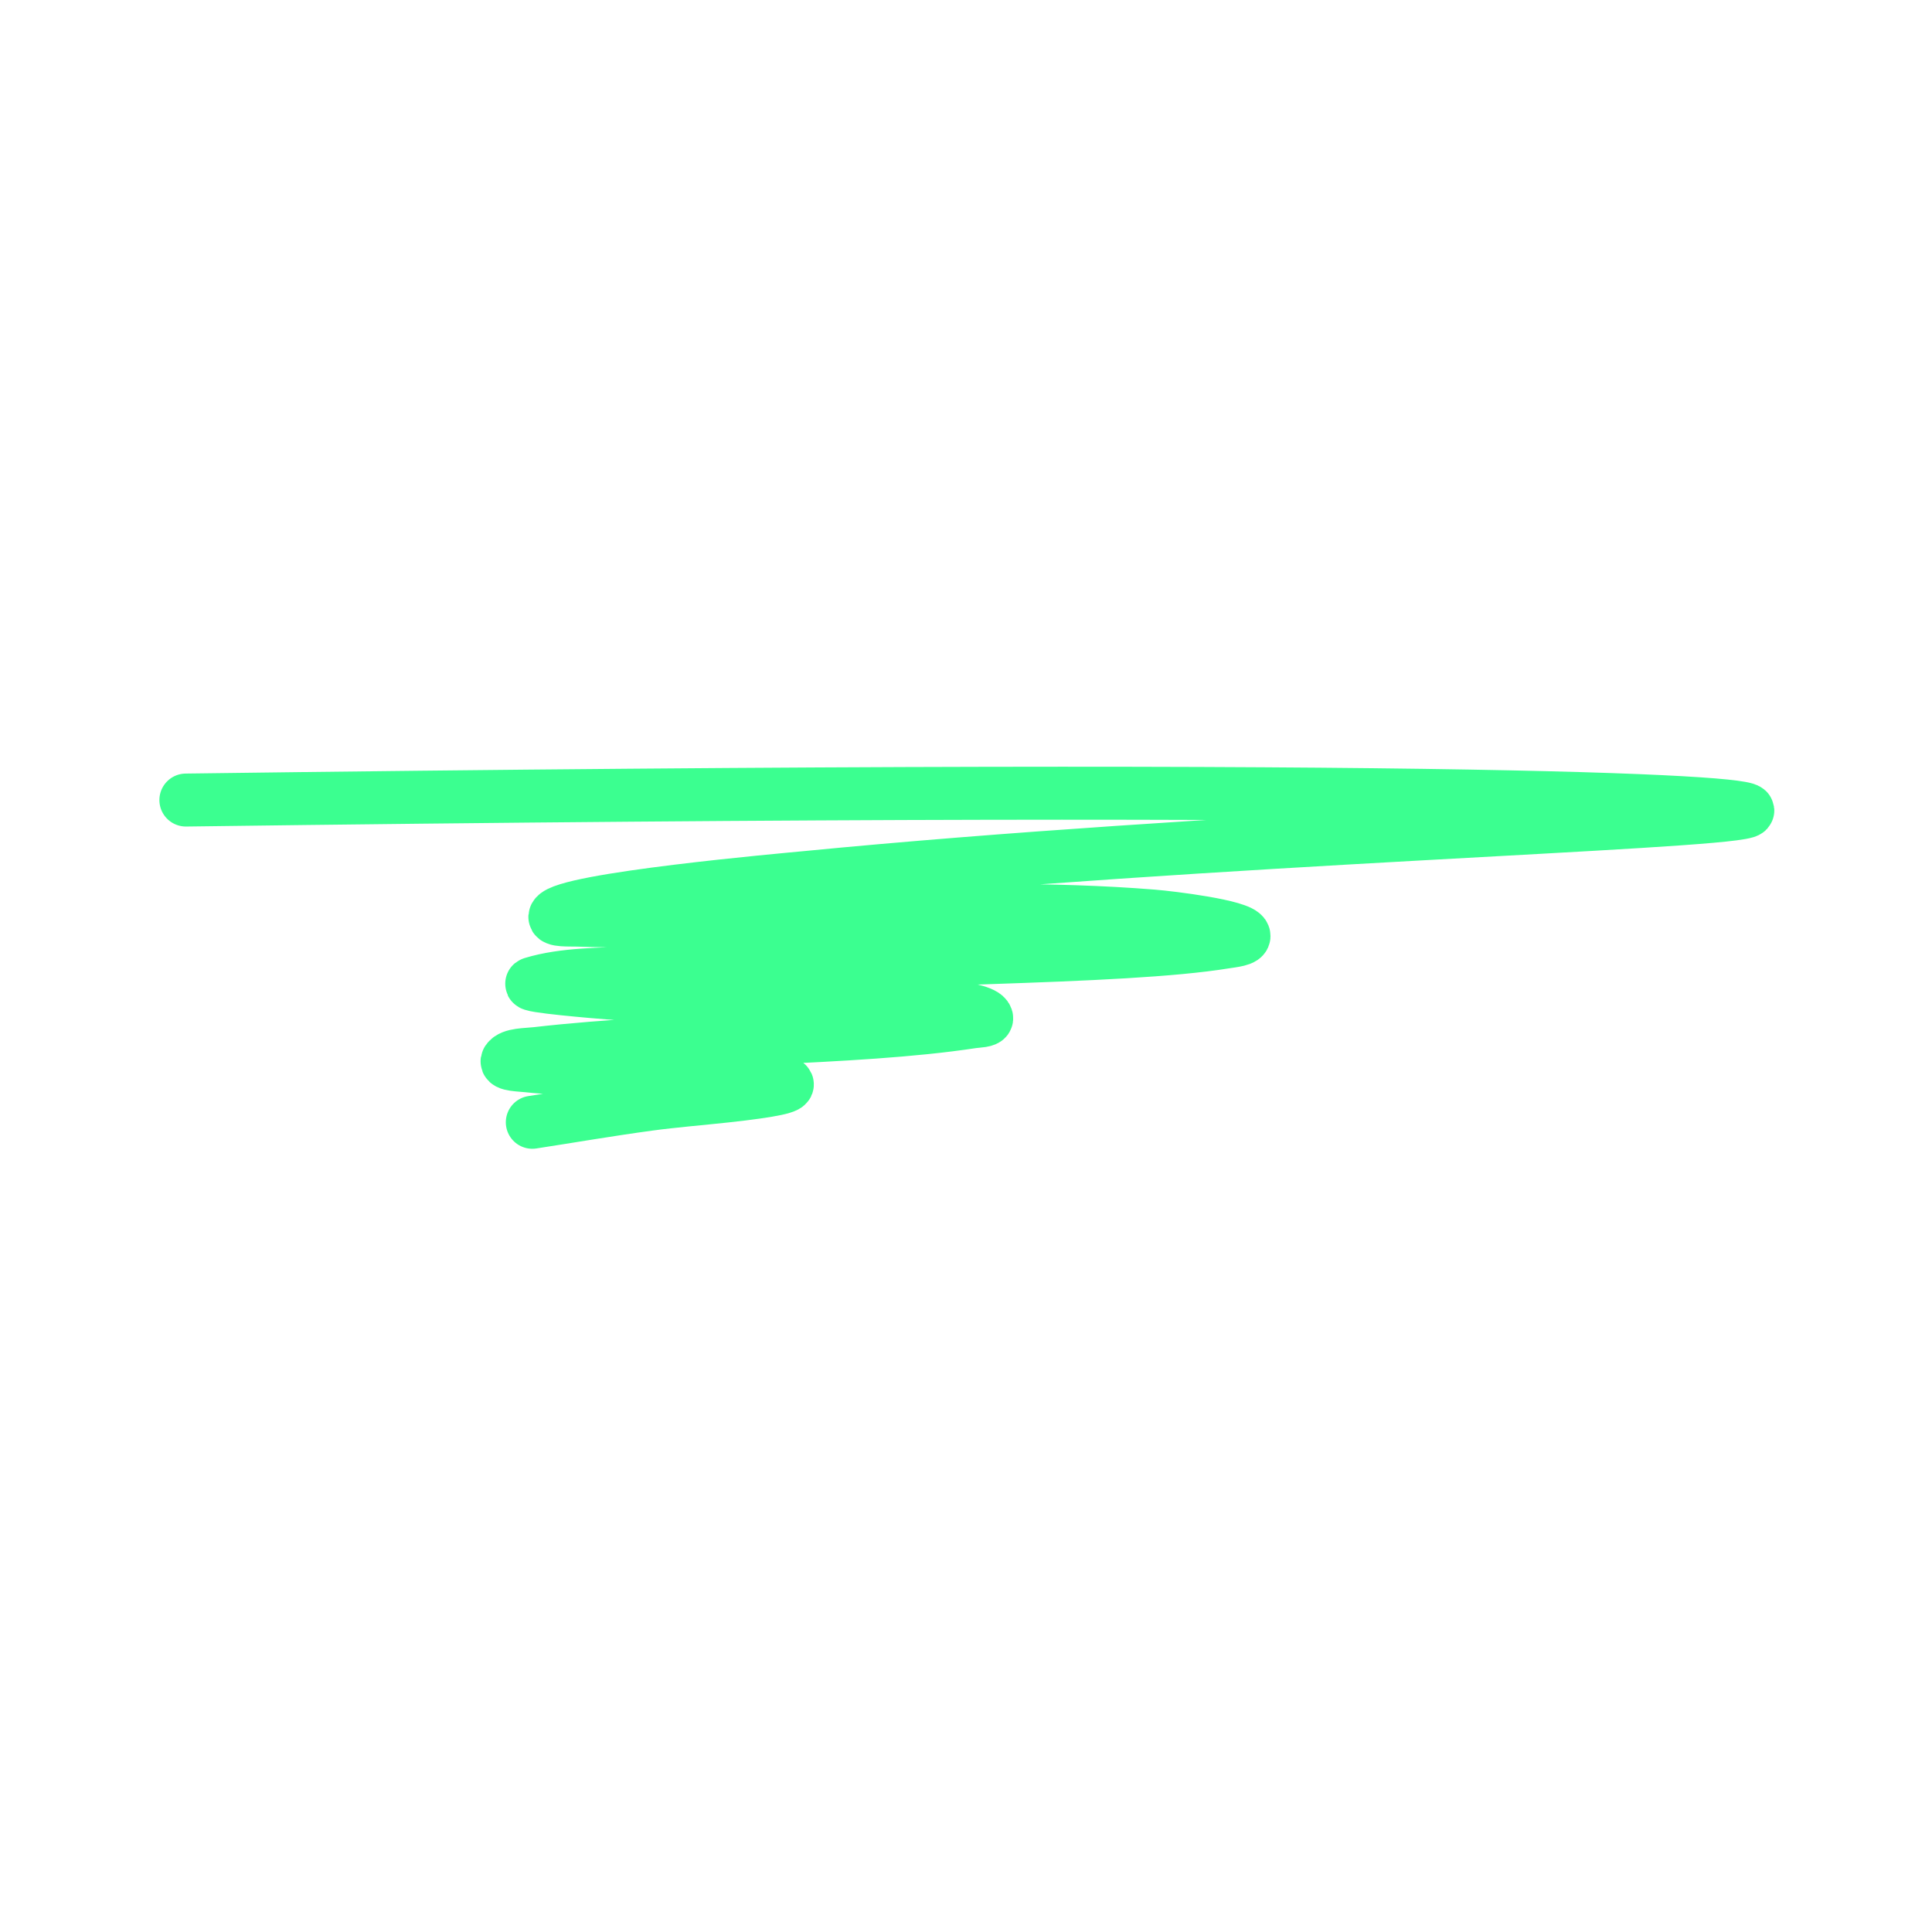 <svg xmlns="http://www.w3.org/2000/svg" width="96" height="95" viewBox="0 0 96 95" fill="none"><mask id="mask0_1_9342" style="mask-type:luminance" maskUnits="userSpaceOnUse" x="0" y="0" width="96" height="95"><path d="M95.427 0.203H0.657V94.973H95.427V0.203Z" fill="white"></path></mask><g mask="url(#mask0_1_9342)"><path d="M9.236 39.752C74.248 38.891 88.2 39.887 86.749 40.336C84.843 40.926 60.129 41.644 40.057 43.601C39.096 43.694 28.048 44.668 27.584 45.514C27.45 45.758 28.327 45.704 28.718 45.719C35.307 45.966 47.274 44.704 57.271 45.514C58.181 45.587 61.633 46.01 61.807 46.47C61.893 46.698 61.223 46.756 60.879 46.812C55.639 47.661 44.175 47.536 31.604 48.315C29.872 48.422 28.03 48.379 26.45 48.862C26.027 48.991 29.751 49.303 30.264 49.34C35.232 49.694 48.648 49.445 49.025 50.57C49.082 50.739 48.558 50.736 48.303 50.775C42.409 51.676 33.786 51.528 26.656 52.346C26.153 52.404 25.421 52.379 25.213 52.688C25.063 52.912 25.88 52.919 26.244 52.961C29.581 53.348 45.8 53.403 36.037 54.464C34.766 54.602 33.484 54.703 32.223 54.874C30.287 55.136 28.374 55.467 26.45 55.763" stroke="#3BFF90" stroke-width="2.632" stroke-linecap="round" stroke-linejoin="round"></path></g></svg>